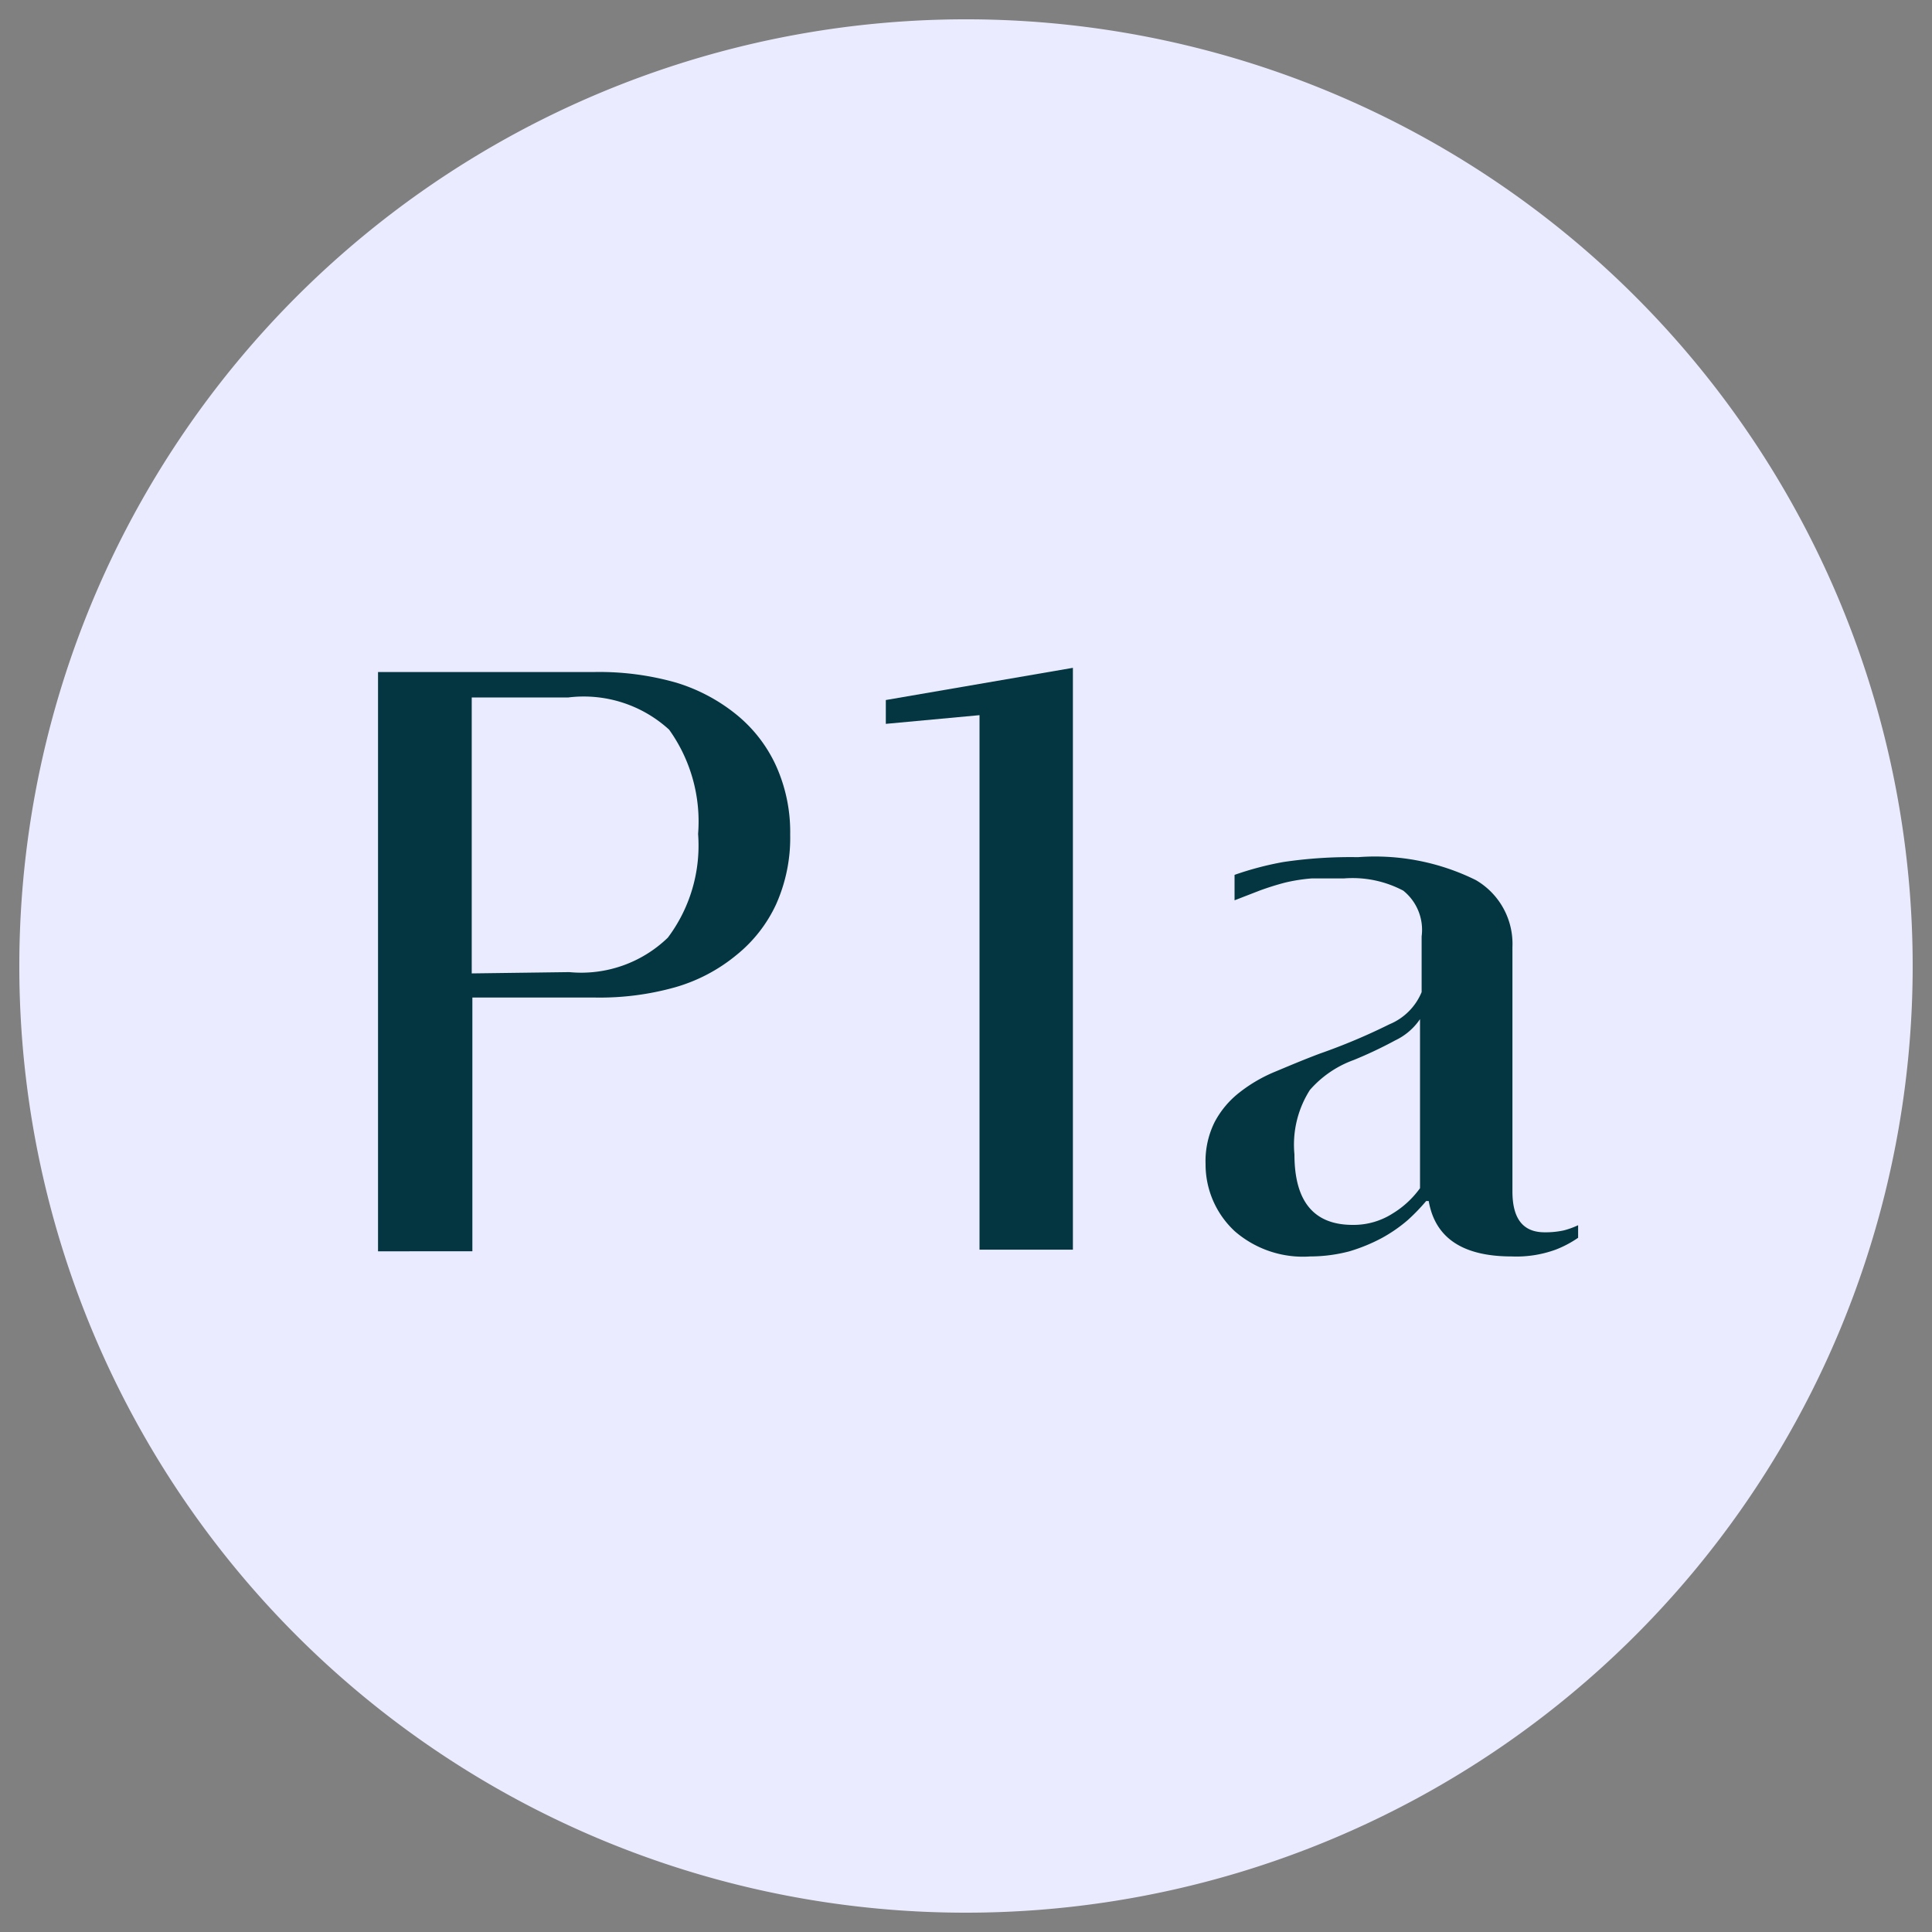 <?xml version="1.0" encoding="UTF-8"?> <svg xmlns="http://www.w3.org/2000/svg" width="60" height="60" viewBox="0 0 60 60"><rect x="0" y="0" width="60" height="60" fill="#808080" stroke="none"/><path d="M30,59.4A29.4,29.4,0,1,0,.6,30,29.39,29.39,0,0,0,30,59.4" style="fill:#ebebff"></path><g style="isolation:isolate"><g style="isolation:isolate"><path d="M18.47,20.87A8.71,8.71,0,0,1,21,21.2a5.51,5.51,0,0,1,1.88,1,4.4,4.4,0,0,1,1.22,1.58,5,5,0,0,1,.44,2.14,5.06,5.06,0,0,1-.44,2.17,4.39,4.39,0,0,1-1.23,1.57,5.26,5.26,0,0,1-1.9,1,8.64,8.64,0,0,1-2.47.32H14.67v7.88H11.74V20.87Zm-.79,9.32a3.87,3.87,0,0,0,3.06-1.07,4.76,4.76,0,0,0,.94-3.22,4.9,4.9,0,0,0-.9-3.24,3.93,3.93,0,0,0-3.13-1h-3v8.57Z" style="fill:#033640"></path></g><g style="isolation:isolate"><path d="M30.42,22.21l-2.91.27v-.74l5.81-1V38.81h-2.9Z" style="fill:#033640"></path></g><g style="isolation:isolate"><path d="M37.44,36.15a2.72,2.72,0,0,1,.28-1.3,2.85,2.85,0,0,1,.77-.92,4.67,4.67,0,0,1,1.14-.66c.43-.18.88-.37,1.36-.55a18.75,18.75,0,0,0,2.16-.91,1.84,1.84,0,0,0,1-1V29.08a1.56,1.56,0,0,0-.57-1.42,3.37,3.37,0,0,0-1.84-.38c-.38,0-.72,0-1,0a5.33,5.33,0,0,0-.83.13c-.27.07-.52.15-.77.24l-.8.31v-.79a9.79,9.79,0,0,1,1.52-.4,14.17,14.17,0,0,1,2.31-.15,7.06,7.06,0,0,1,3.66.71,2.29,2.29,0,0,1,1.14,2.08V37c0,.85.33,1.27,1,1.27a2.64,2.64,0,0,0,.6-.06,2.52,2.52,0,0,0,.44-.16v.39a3.32,3.32,0,0,1-.7.37,3.56,3.56,0,0,1-1.36.21c-1.52,0-2.38-.57-2.58-1.72h-.08a6.09,6.09,0,0,1-.57.59,4.61,4.61,0,0,1-.81.56,5.39,5.39,0,0,1-1,.41,4.79,4.79,0,0,1-1.22.16,3.23,3.23,0,0,1-2.34-.78A2.83,2.83,0,0,1,37.44,36.15Zm6.66-4.5a1.92,1.92,0,0,1-.77.66,13.09,13.09,0,0,1-1.29.61,3.29,3.29,0,0,0-1.36.93,3.16,3.16,0,0,0-.48,2c0,1.46.6,2.19,1.81,2.19a2.25,2.25,0,0,0,1.25-.36,2.91,2.91,0,0,0,.84-.78Z" style="fill:#033640"></path></g></g></svg> 